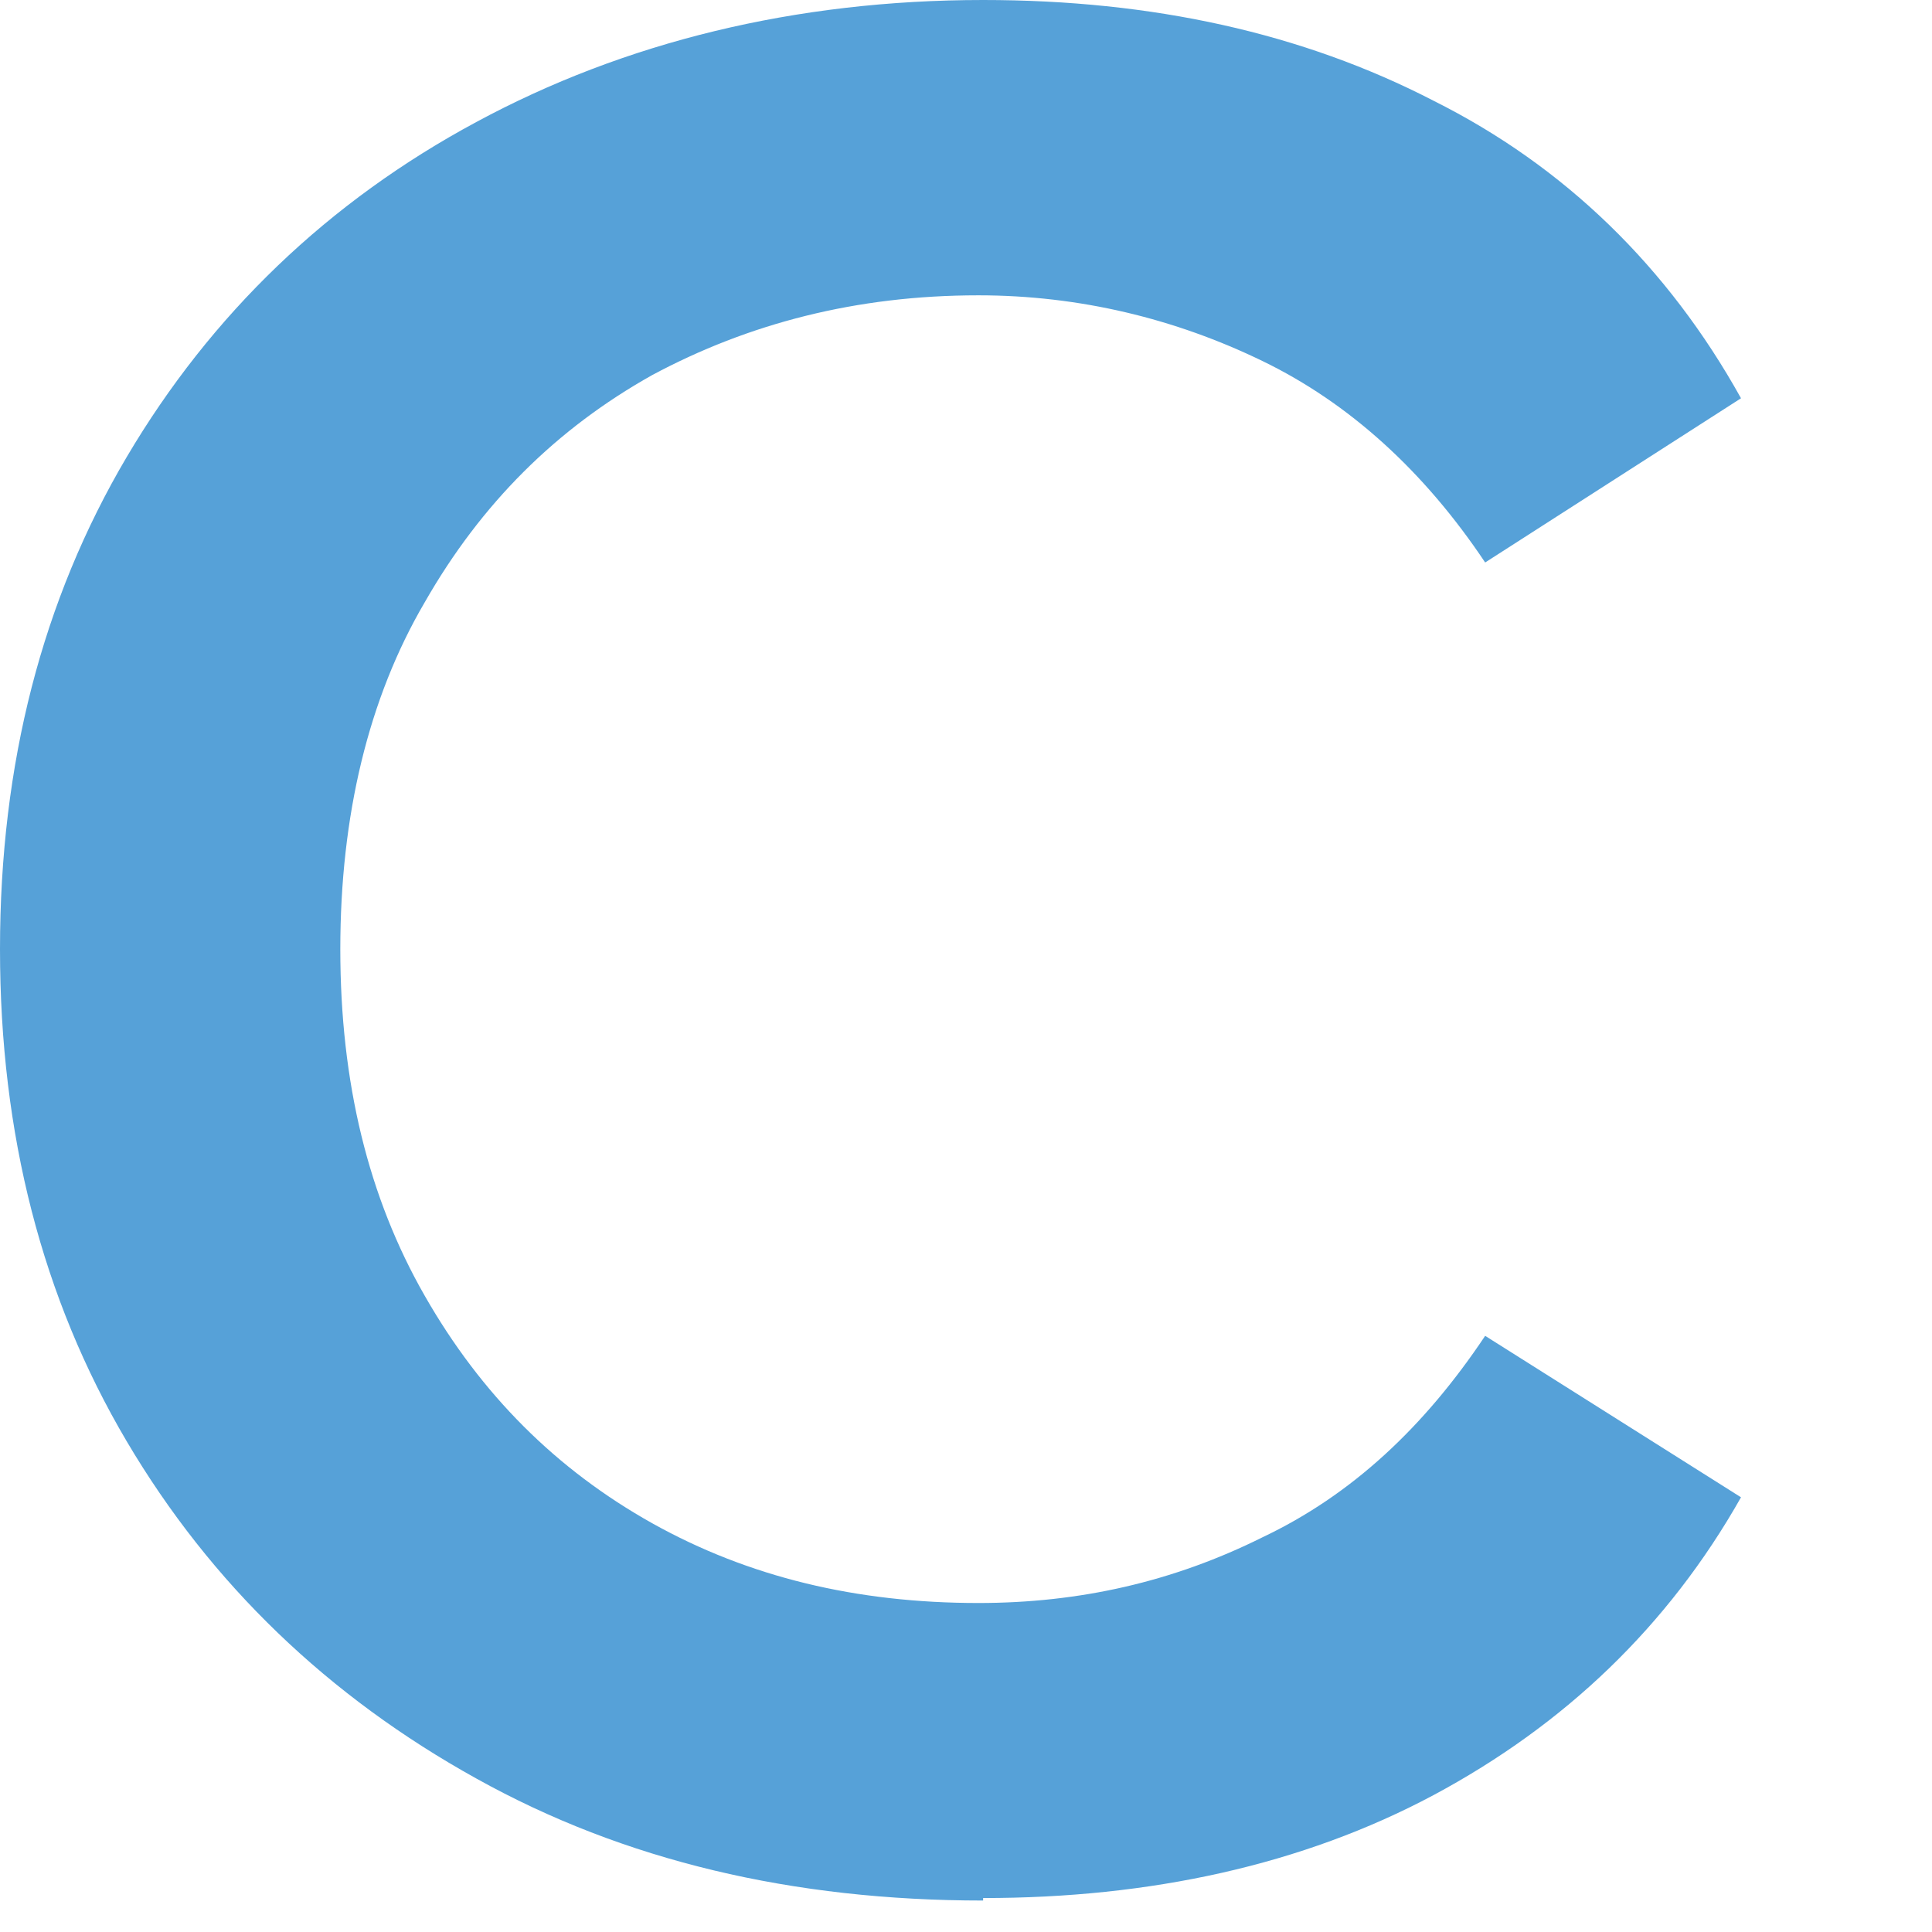 <?xml version="1.0" encoding="utf-8"?>
<svg xmlns="http://www.w3.org/2000/svg" fill="none" height="100%" overflow="visible" preserveAspectRatio="none" style="display: block;" viewBox="0 0 7 7" width="100%">
<path d="M3.562 6.886C2.873 6.886 2.261 6.742 1.726 6.444C1.19 6.147 0.765 5.74 0.459 5.222C0.153 4.704 0 4.109 0 3.439C0 2.768 0.153 2.174 0.459 1.656C0.765 1.138 1.19 0.73 1.726 0.442C2.261 0.153 2.882 0 3.562 0C4.174 0 4.718 0.119 5.194 0.365C5.67 0.603 6.044 0.968 6.308 1.443L5.381 2.038C5.16 1.707 4.888 1.46 4.574 1.308C4.259 1.155 3.911 1.07 3.545 1.07C3.103 1.07 2.712 1.172 2.363 1.359C2.015 1.554 1.743 1.825 1.539 2.182C1.335 2.53 1.233 2.955 1.233 3.439C1.233 3.923 1.335 4.339 1.539 4.695C1.743 5.052 2.015 5.324 2.363 5.519C2.712 5.714 3.103 5.808 3.545 5.808C3.911 5.808 4.251 5.731 4.574 5.57C4.897 5.417 5.16 5.171 5.381 4.84L6.308 5.425C6.044 5.892 5.67 6.249 5.194 6.504C4.718 6.758 4.166 6.877 3.562 6.877V6.886Z" fill="#56A1D8" id="Vector"/>
</svg>
